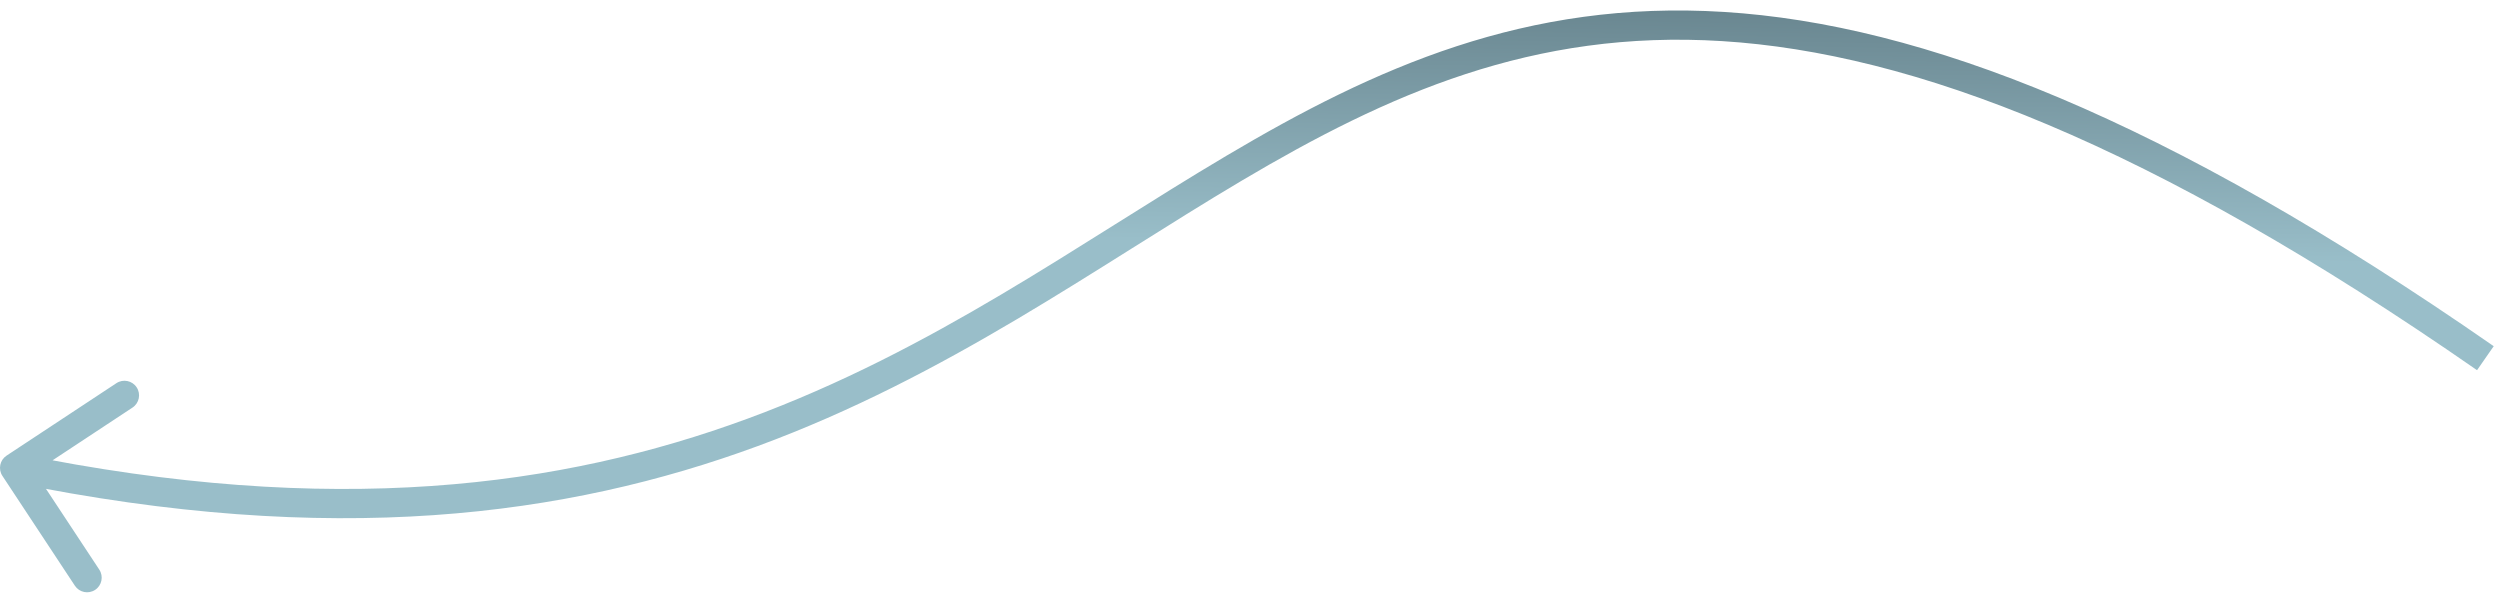 <svg width="171" height="41" viewBox="0 0 171 41" fill="none" xmlns="http://www.w3.org/2000/svg">
<path d="M0.449 31.165C-0.012 31.469 -0.139 32.09 0.165 32.551L5.122 40.063C5.426 40.524 6.046 40.651 6.507 40.347C6.968 40.043 7.095 39.423 6.791 38.962L2.385 32.284L9.063 27.878C9.524 27.574 9.651 26.954 9.347 26.493C9.043 26.032 8.423 25.905 7.962 26.209L0.449 31.165ZM170 24.5L170.57 23.679C148.002 8.006 131.454 1.665 117.935 0.817C104.379 -0.033 94.02 4.649 83.899 10.647C73.737 16.669 63.926 23.925 51.145 28.632C38.434 33.314 22.8 35.448 1.201 31.02L1 32L0.799 32.98C22.745 37.478 38.759 35.325 51.837 30.509C64.846 25.718 74.966 18.265 84.918 12.367C94.911 6.446 104.848 2 117.809 2.813C130.807 3.629 146.998 9.744 169.43 25.321L170 24.5Z" fill="url(#paint0_linear_1334_659)"/>
<defs>
<linearGradient id="paint0_linear_1334_659" x1="166.953" y1="-35.067" x2="165.913" y2="18.095" gradientUnits="userSpaceOnUse">
<stop stop-color="#000B12"/>
<stop offset="1" stop-color="#99BEC9"/>
</linearGradient>
</defs>
</svg>
